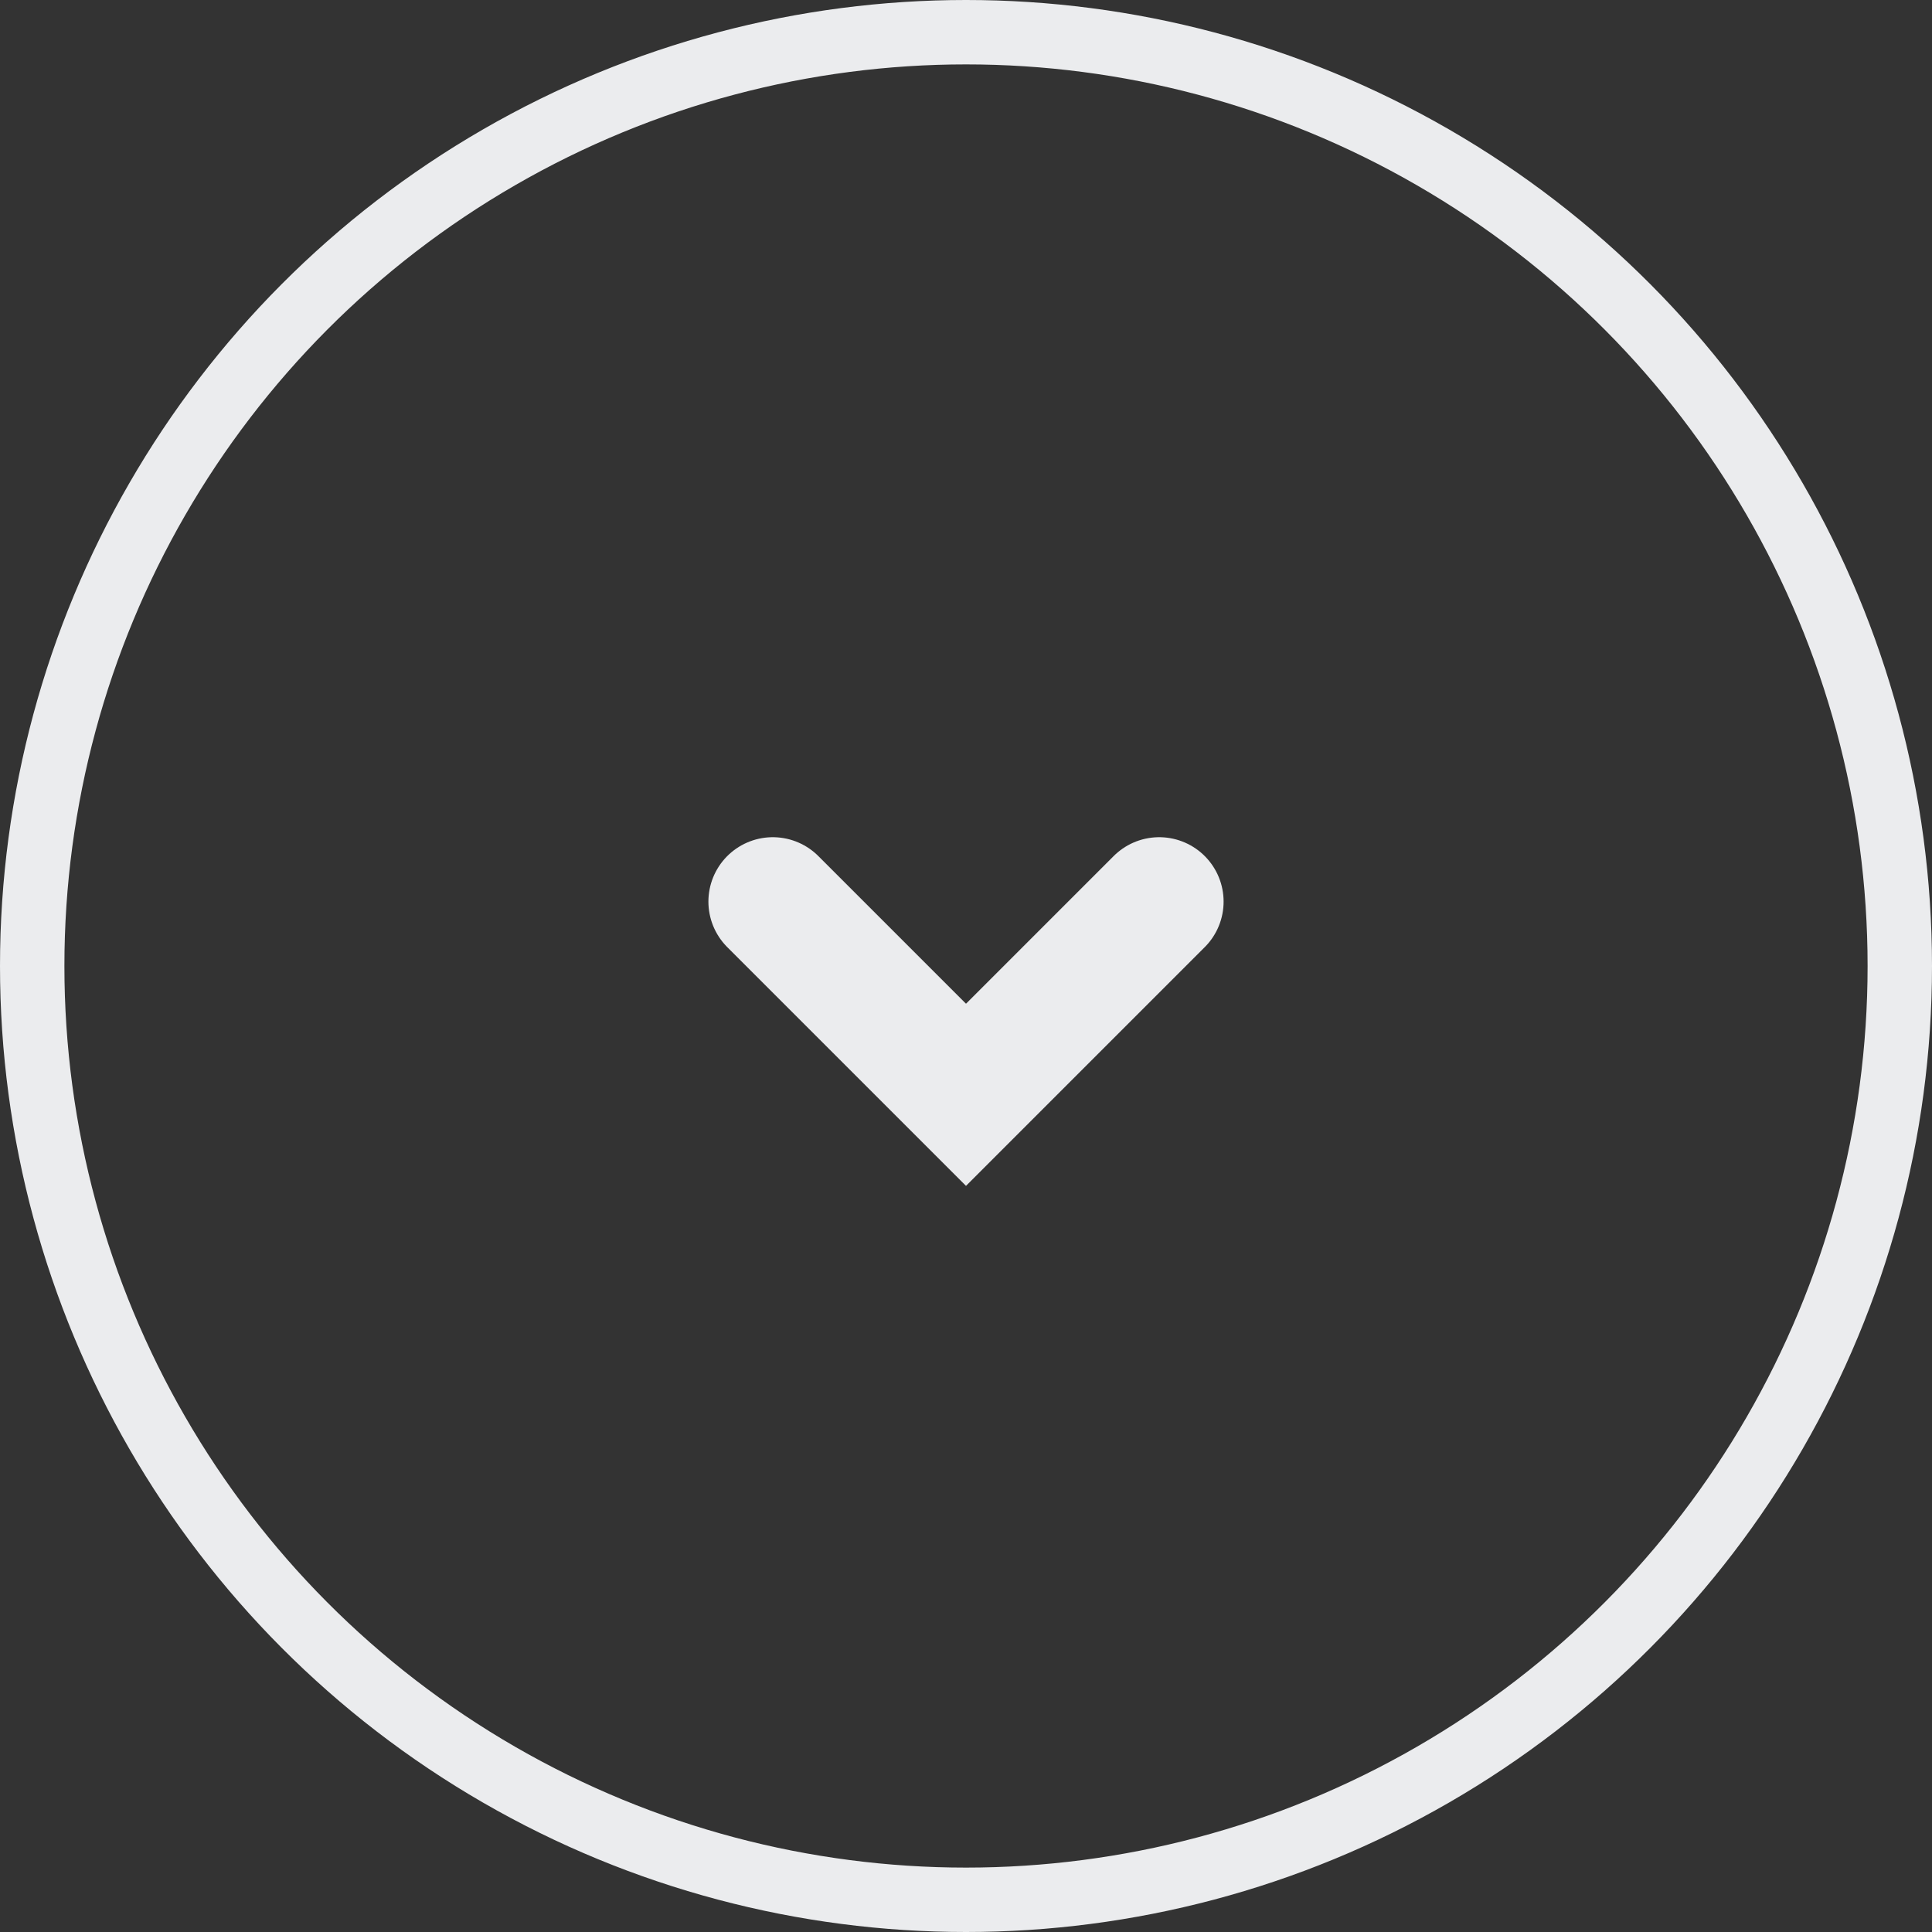 <?xml version="1.0" encoding="UTF-8"?> <svg xmlns="http://www.w3.org/2000/svg" width="30" height="30" viewBox="0 0 30 30" fill="none"><rect x="0" y="0" width="30" height="30" fill="#333333" stroke="none"/><circle cx="15" cy="15" r="14.5" stroke="#EBECEE"></circle><path d="M18 14L15 17L12 14" stroke="#EBECEE" stroke-width="2" stroke-linecap="round"></path></svg> 
